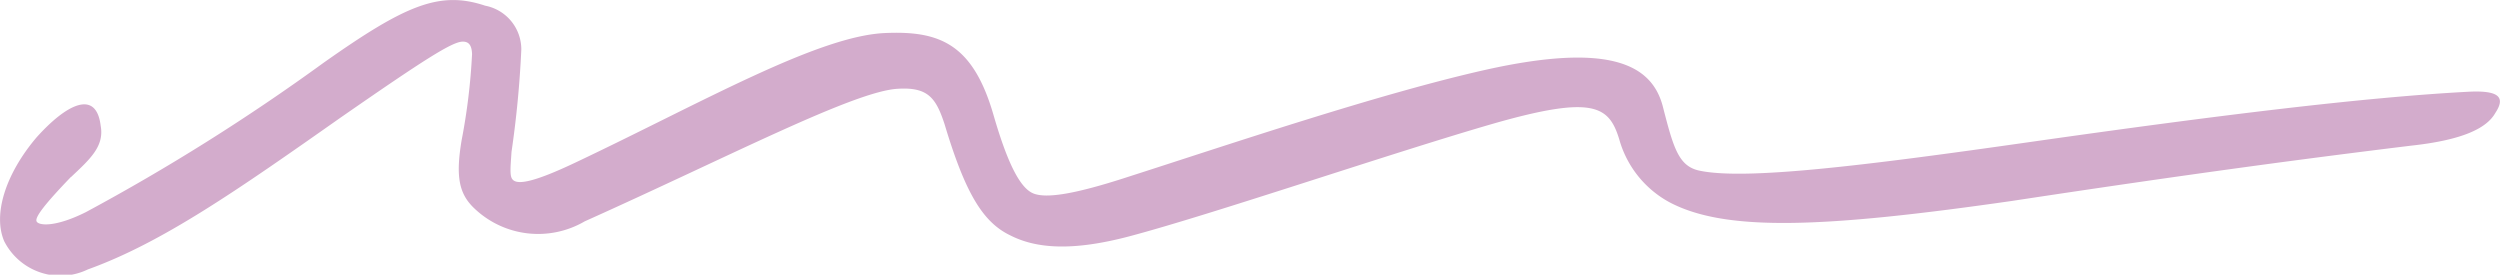 <svg xmlns="http://www.w3.org/2000/svg" xmlns:xlink="http://www.w3.org/1999/xlink" width="87.913" height="9.658" viewBox="0 0 87.913 9.658">
  <g>
    <path d="M2.495,6.222c-.866.9-1.268,1.4-1.211,1.556s.641.228,1.733-.317a73.2,73.2,0,0,0,8.361-5.253C14.262.173,15.457-.335,17.061.2a1.565,1.565,0,0,1,1.271,1.544,36.052,36.052,0,0,1-.345,3.6c-.033.524-.072.848.037.966.165.2.74.107,2.246-.61,4.361-2.065,8.5-4.449,10.872-4.539,1.9-.08,3.076.378,3.8,2.9.546,1.883.995,2.6,1.423,2.752s1.321.053,3.3-.592c3.5-1.121,8.818-2.924,12.59-3.769,4.4-.979,5.856-.162,6.226,1.321.371,1.444.552,2.085,1.3,2.232,1.6.329,5.645-.159,11.579-1.007,6.62-.944,11.773-1.576,15.409-1.77,1.16-.065,1.329.214.979.745-.3.53-1.127.951-2.969,1.15-3.574.438-7.567.962-14.028,1.943-6.568.943-10.048,1.1-12.038.049a3.623,3.623,0,0,1-1.773-2.22c-.359-1.164-.9-1.554-4.4-.555C48.934,5.38,42.677,7.525,39.7,8.314c-1.99.524-3.26.429-4.173-.037-.969-.463-1.587-1.5-2.308-3.9-.3-.921-.577-1.318-1.632-1.256-1.528.071-5.933,2.38-11.024,4.662a3.249,3.249,0,0,1-3.871-.444c-.548-.512-.676-1.113-.459-2.408A21.541,21.541,0,0,0,16.6,1.9c-.012-.321-.122-.44-.335-.436-.37.008-1.349.633-4.283,2.668C8.322,6.706,5.7,8.534,3.09,9.474A2.217,2.217,0,0,1,.15,8.487c-.4-.918.019-2.338,1.132-3.652,1.067-1.19,2.105-1.7,2.259-.408.131.722-.381,1.175-1.045,1.8" transform="translate(0 0)" fill="#d3accc"/>
  </g>
</svg>
